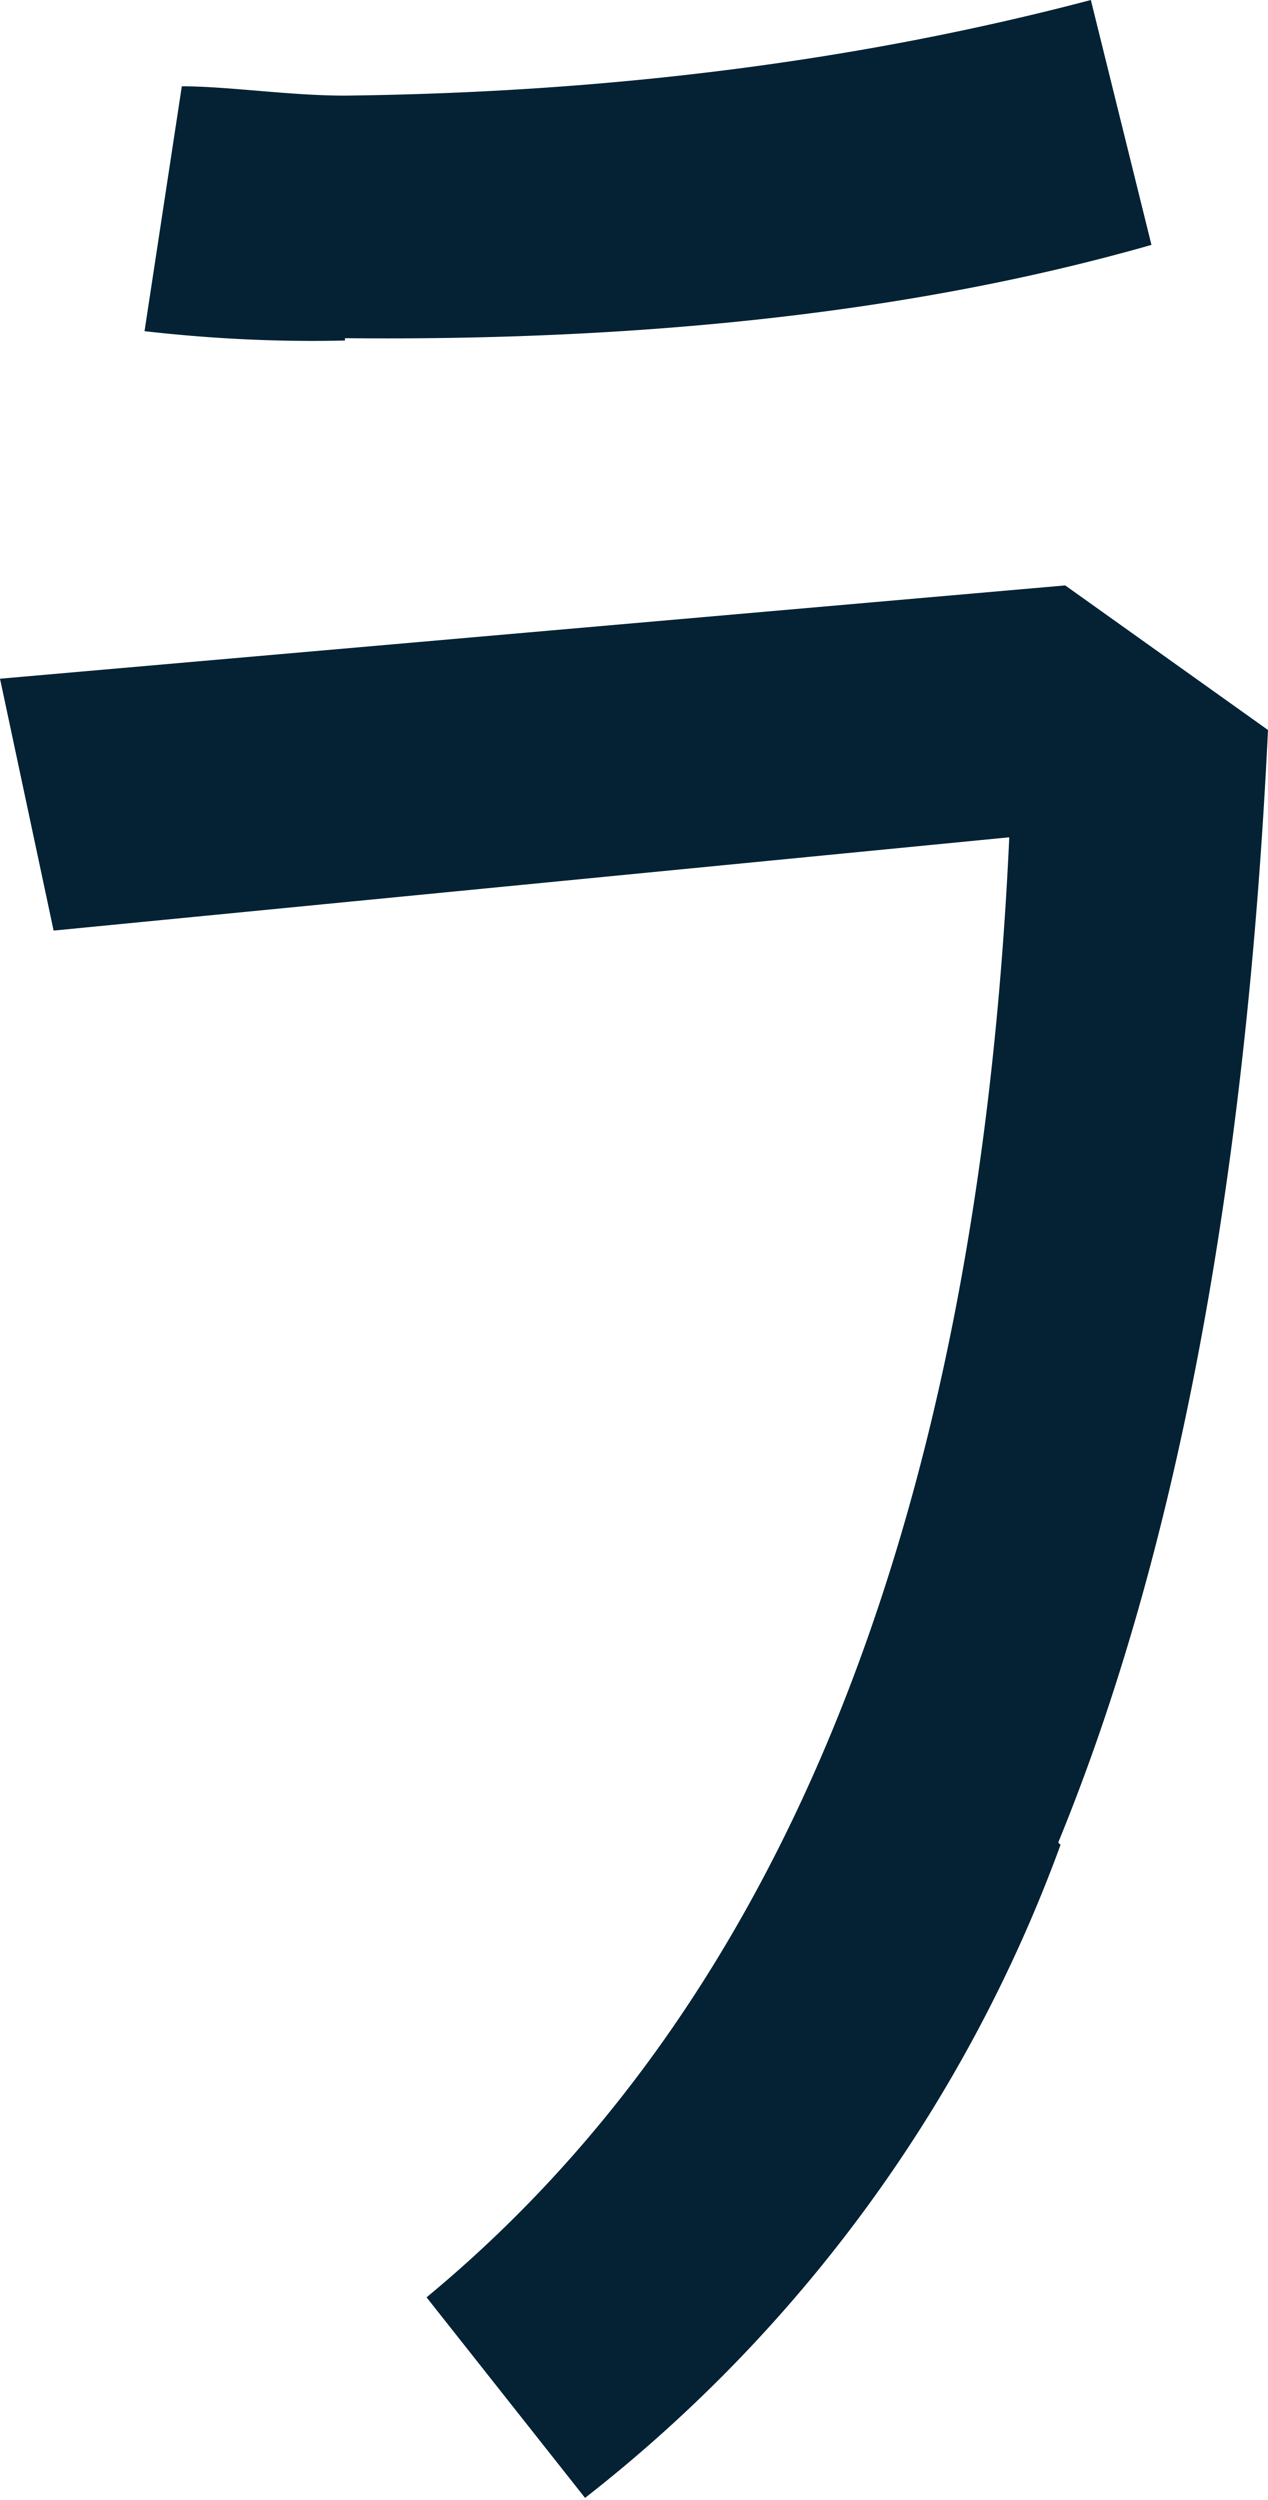 <svg xmlns="http://www.w3.org/2000/svg" viewBox="0 0 54.4 107.2"><path d="M45.5 79.1a63 63 0 0 1-20.4 28l-6.8-8.6q23-19 25-62.6l-41 4L0 29.1l45.7-4 8.7 6.2Q53 60.5 45.4 79ZM14.8 14.6q-4.2.1-8.6-.4L7.8 3.7c2 0 4.6.4 7 .4Q32 3.9 46.8 0l2.6 10.5q-14.7 4.2-34.6 4" style="fill:#042234"/></svg>